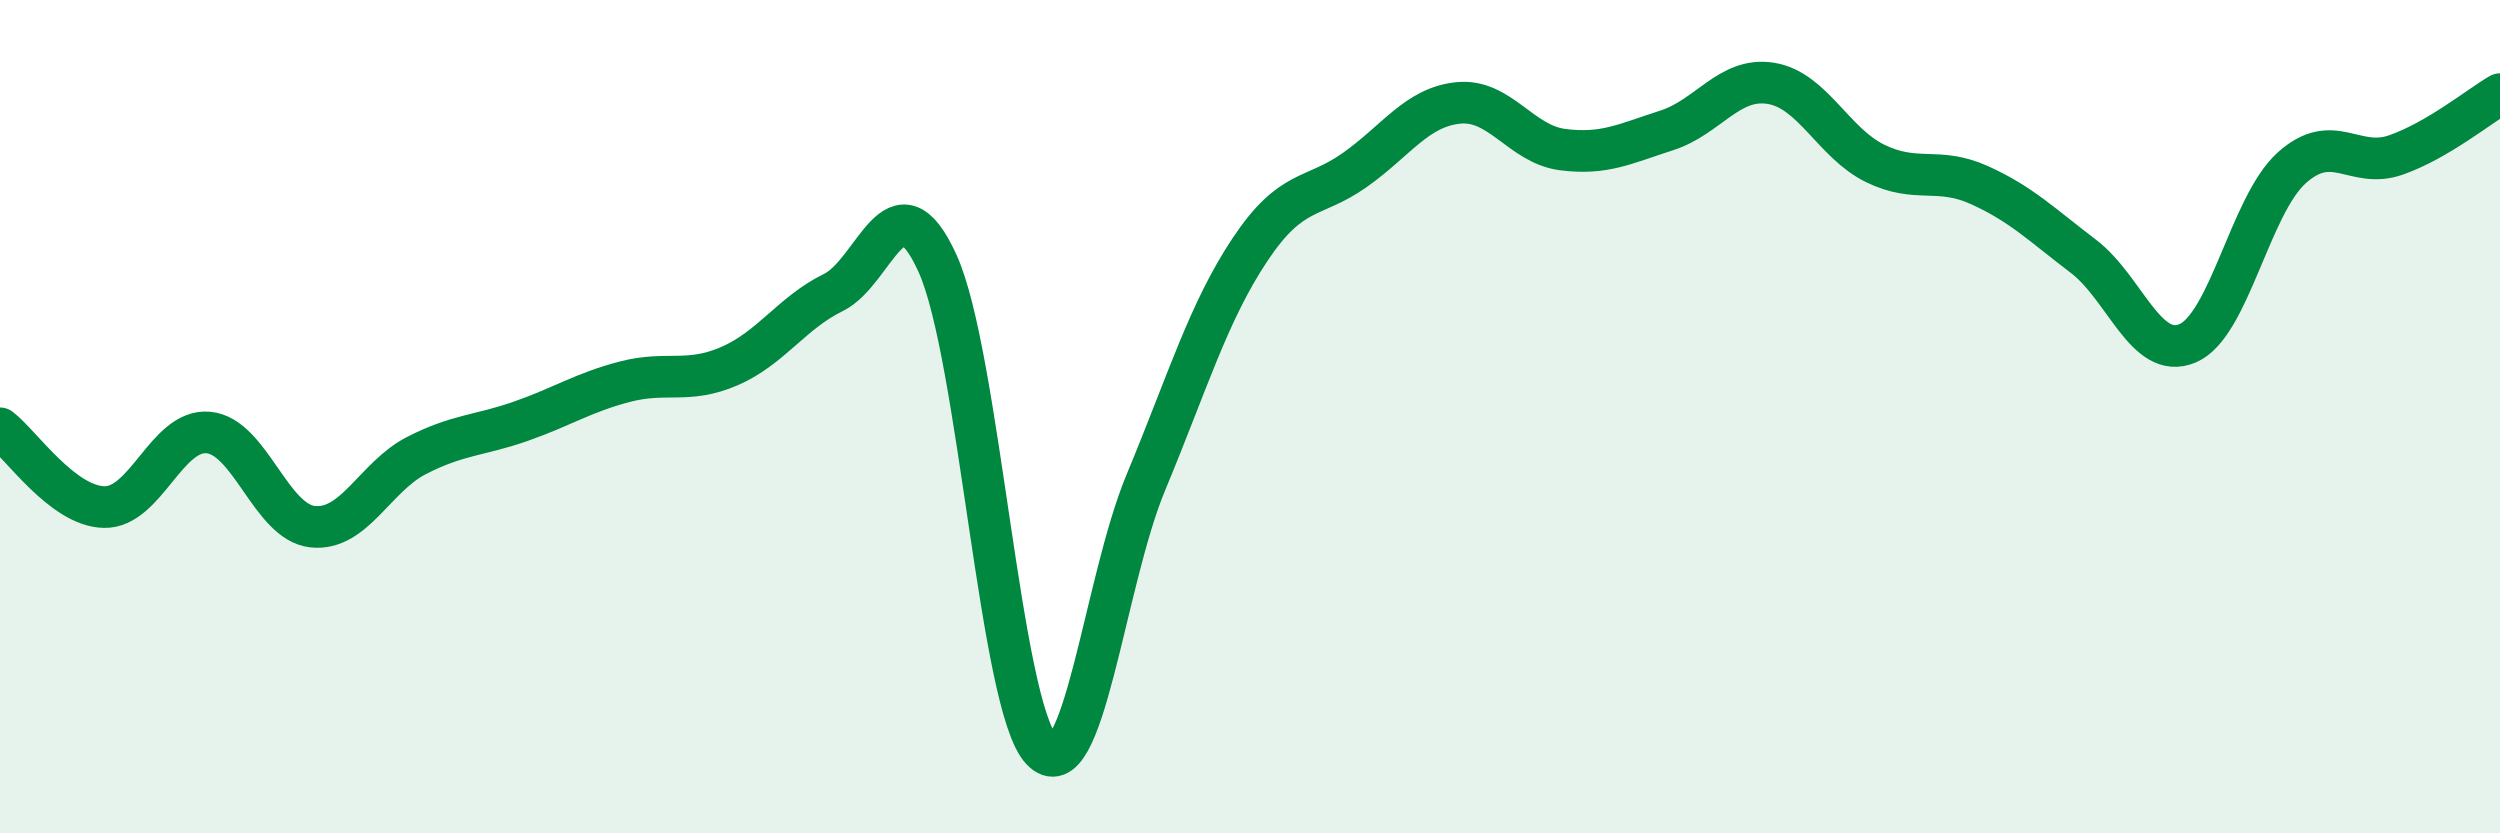 
    <svg width="60" height="20" viewBox="0 0 60 20" xmlns="http://www.w3.org/2000/svg">
      <path
        d="M 0,10.28 C 0.5,10.66 1.5,12.15 2.5,12.17 C 3.5,12.19 4,10.29 5,10.38 C 6,10.47 6.5,12.53 7.5,12.64 C 8.5,12.75 9,11.44 10,10.93 C 11,10.42 11.5,10.46 12.5,10.11 C 13.5,9.76 14,9.42 15,9.16 C 16,8.9 16.5,9.22 17.5,8.79 C 18.5,8.36 19,7.51 20,7.02 C 21,6.53 21.5,4.12 22.5,6.32 C 23.5,8.52 24,16.95 25,18 C 26,19.05 26.5,13.98 27.5,11.58 C 28.5,9.18 29,7.49 30,5.99 C 31,4.49 31.5,4.79 32.5,4.09 C 33.5,3.39 34,2.57 35,2.47 C 36,2.37 36.5,3.46 37.5,3.59 C 38.5,3.72 39,3.45 40,3.13 C 41,2.81 41.5,1.84 42.5,2 C 43.5,2.16 44,3.43 45,3.92 C 46,4.41 46.5,3.99 47.5,4.44 C 48.5,4.89 49,5.39 50,6.15 C 51,6.91 51.5,8.66 52.5,8.24 C 53.5,7.82 54,4.93 55,4.03 C 56,3.13 56.5,4.07 57.5,3.72 C 58.5,3.37 59.5,2.55 60,2.26L60 20L0 20Z"
        fill="#008740"
        opacity="0.1"
        stroke-linecap="round"
        stroke-linejoin="round"
      />
      <path
        d="M 0,10.28 C 0.5,10.66 1.5,12.15 2.5,12.17 C 3.5,12.19 4,10.29 5,10.38 C 6,10.47 6.5,12.53 7.5,12.64 C 8.5,12.75 9,11.44 10,10.93 C 11,10.42 11.5,10.46 12.5,10.11 C 13.5,9.76 14,9.42 15,9.16 C 16,8.9 16.5,9.22 17.5,8.79 C 18.5,8.36 19,7.51 20,7.02 C 21,6.53 21.5,4.12 22.5,6.32 C 23.5,8.52 24,16.95 25,18 C 26,19.05 26.5,13.98 27.5,11.58 C 28.5,9.18 29,7.49 30,5.99 C 31,4.49 31.5,4.79 32.5,4.09 C 33.5,3.39 34,2.57 35,2.47 C 36,2.37 36.5,3.46 37.5,3.59 C 38.5,3.72 39,3.45 40,3.13 C 41,2.81 41.5,1.84 42.5,2 C 43.5,2.16 44,3.43 45,3.92 C 46,4.41 46.5,3.99 47.5,4.44 C 48.5,4.89 49,5.39 50,6.15 C 51,6.91 51.5,8.66 52.5,8.24 C 53.5,7.82 54,4.93 55,4.03 C 56,3.13 56.5,4.07 57.5,3.72 C 58.5,3.37 59.5,2.55 60,2.26"
        stroke="#008740"
        stroke-width="1"
        fill="none"
        stroke-linecap="round"
        stroke-linejoin="round"
      />
    </svg>
  